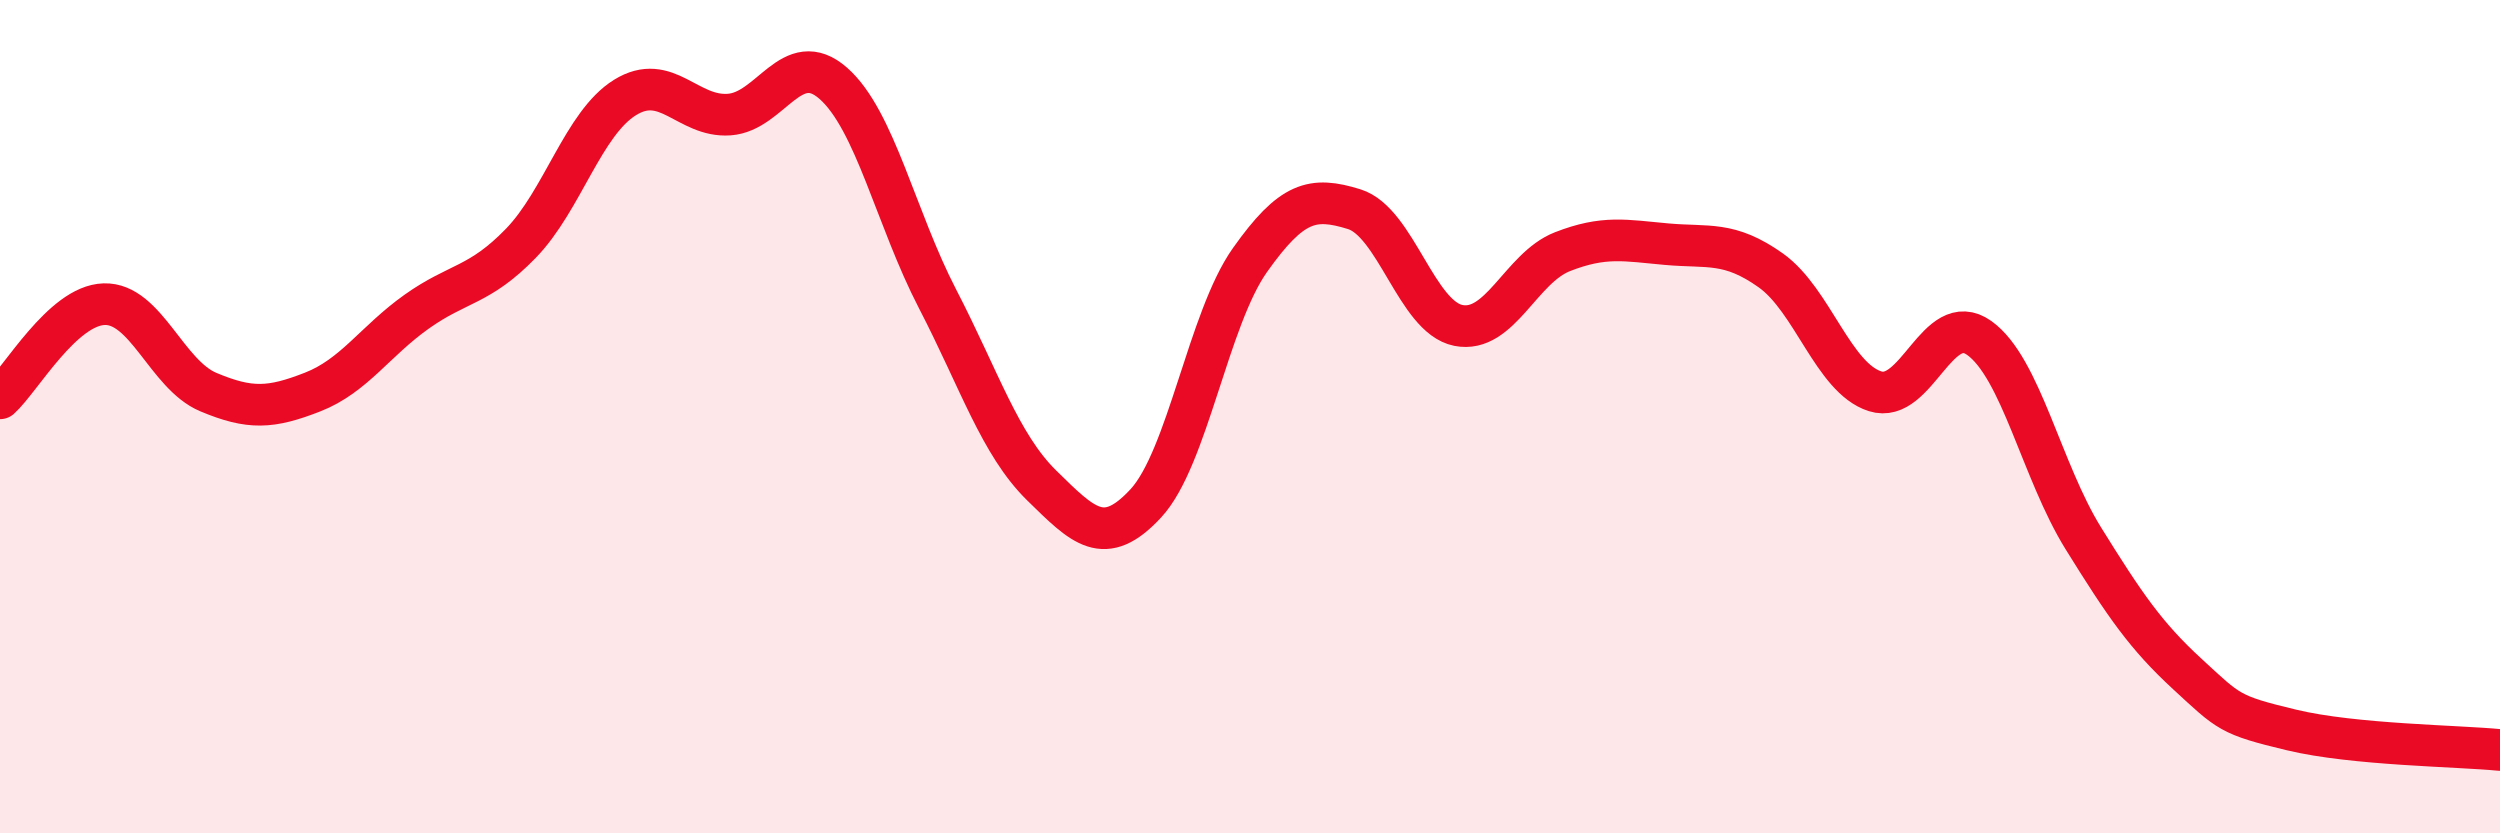 
    <svg width="60" height="20" viewBox="0 0 60 20" xmlns="http://www.w3.org/2000/svg">
      <path
        d="M 0,9.56 C 0.5,9.11 1.5,7.33 2.5,7.3 C 3.5,7.27 4,8.99 5,9.41 C 6,9.83 6.5,9.8 7.5,9.41 C 8.5,9.02 9,8.19 10,7.48 C 11,6.77 11.5,6.87 12.5,5.84 C 13.5,4.81 14,2.96 15,2.34 C 16,1.72 16.5,2.82 17.5,2.75 C 18.5,2.68 19,1.12 20,2 C 21,2.88 21.5,5.24 22.5,7.17 C 23.5,9.1 24,10.67 25,11.65 C 26,12.63 26.5,13.16 27.5,12.08 C 28.5,11 29,7.65 30,6.24 C 31,4.83 31.5,4.71 32.5,5.02 C 33.5,5.33 34,7.61 35,7.81 C 36,8.01 36.5,6.43 37.5,6.04 C 38.5,5.65 39,5.77 40,5.86 C 41,5.95 41.5,5.78 42.5,6.49 C 43.5,7.2 44,9.07 45,9.39 C 46,9.71 46.5,7.4 47.5,8.11 C 48.5,8.82 49,11.31 50,12.92 C 51,14.53 51.5,15.26 52.5,16.18 C 53.5,17.1 53.5,17.16 55,17.52 C 56.5,17.88 59,17.9 60,18L60 20L0 20Z"
        fill="#EB0A25"
        opacity="0.1"
        stroke-linecap="round"
        stroke-linejoin="round"
      />
      <path
        d="M 0,9.56 C 0.5,9.11 1.5,7.33 2.5,7.3 C 3.5,7.27 4,8.99 5,9.41 C 6,9.83 6.5,9.8 7.5,9.41 C 8.5,9.02 9,8.19 10,7.48 C 11,6.77 11.5,6.87 12.5,5.84 C 13.5,4.81 14,2.96 15,2.34 C 16,1.72 16.5,2.82 17.5,2.75 C 18.5,2.68 19,1.12 20,2 C 21,2.88 21.5,5.24 22.5,7.17 C 23.5,9.1 24,10.67 25,11.65 C 26,12.63 26.5,13.16 27.5,12.08 C 28.5,11 29,7.65 30,6.24 C 31,4.83 31.5,4.71 32.5,5.02 C 33.5,5.33 34,7.61 35,7.81 C 36,8.01 36.5,6.43 37.5,6.04 C 38.5,5.65 39,5.77 40,5.86 C 41,5.95 41.5,5.78 42.5,6.49 C 43.5,7.2 44,9.07 45,9.39 C 46,9.71 46.5,7.4 47.5,8.11 C 48.5,8.82 49,11.31 50,12.92 C 51,14.53 51.5,15.26 52.5,16.18 C 53.5,17.1 53.5,17.16 55,17.52 C 56.5,17.88 59,17.9 60,18"
        stroke="#EB0A25"
        stroke-width="1"
        fill="none"
        stroke-linecap="round"
        stroke-linejoin="round"
      />
    </svg>
  